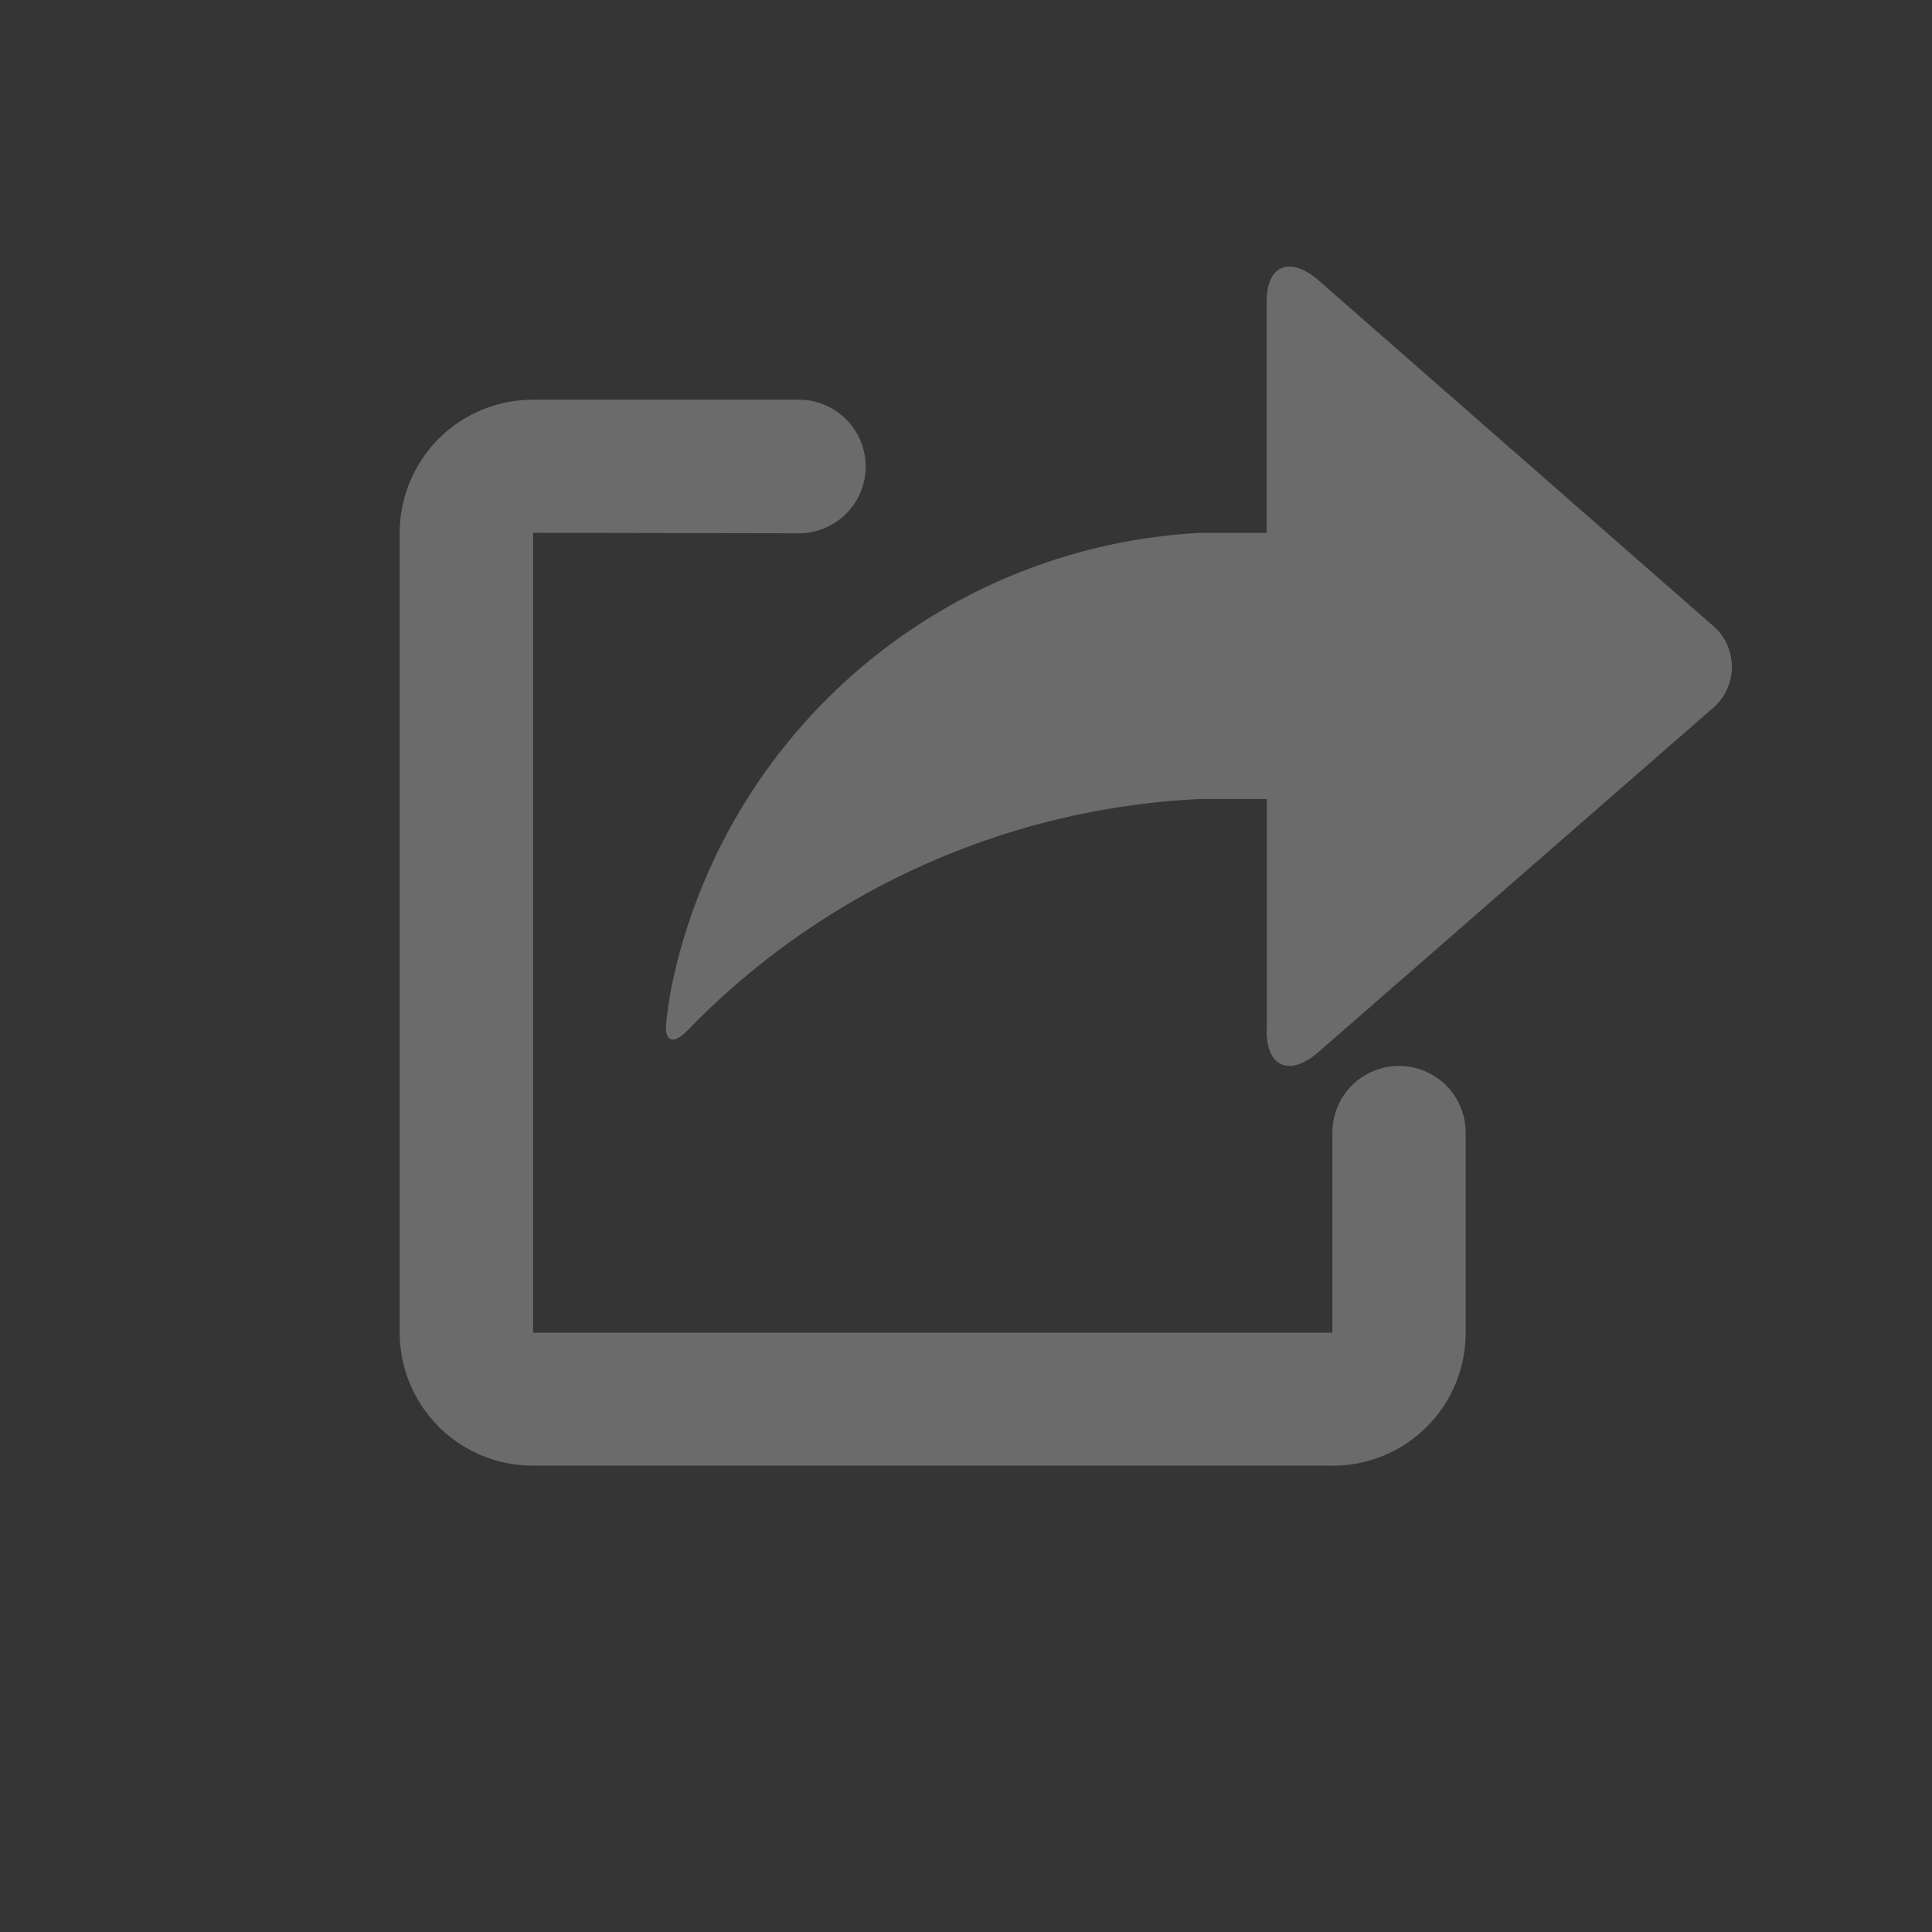 <svg id="Group_7556" data-name="Group 7556" xmlns="http://www.w3.org/2000/svg" width="24.849" height="24.849" viewBox="0 0 24.849 24.849">
  <rect x="0" y="0" width="24.849" height="24.849" fill="#333333" stroke="none"/>
  <path id="Path_2964" data-name="Path 2964" d="M0,0H24.849V24.849H0Z" fill="#fff" opacity="0.01"/>
  <path id="Path" d="M12,12,1.716,12s0-10.288,0-10.288,3.419.006,3.419.006A.857.857,0,0,0,5.133,0H1.71A1.713,1.713,0,0,0,0,1.708V12A1.712,1.712,0,0,0,1.716,13.71H11.994A1.707,1.707,0,0,0,13.71,12V9.426a.857.857,0,0,0-1.714,0V12Z" transform="translate(5.141 5.141)" fill="#6b6b6b"/>
  <path id="Jump_Right-Up_Icon" data-name="Jump Right-Up Icon" d="M7.722,9.834c0,.46.292.586.651.284L13.439,5.7a.7.7,0,0,0,0-1.1L8.374.165c-.36-.3-.651-.177-.651.284V3.427H6.866A7.337,7.337,0,0,0,.111,9.07,4.957,4.957,0,0,0,0,9.731c-.026.229.086.279.249.118a1.165,1.165,0,0,0,.086-.086A9.82,9.82,0,0,1,6.867,6.85h.857l0,2.984Z" transform="translate(8.569 3.427)" fill="#6b6b6b"/>
</svg>
